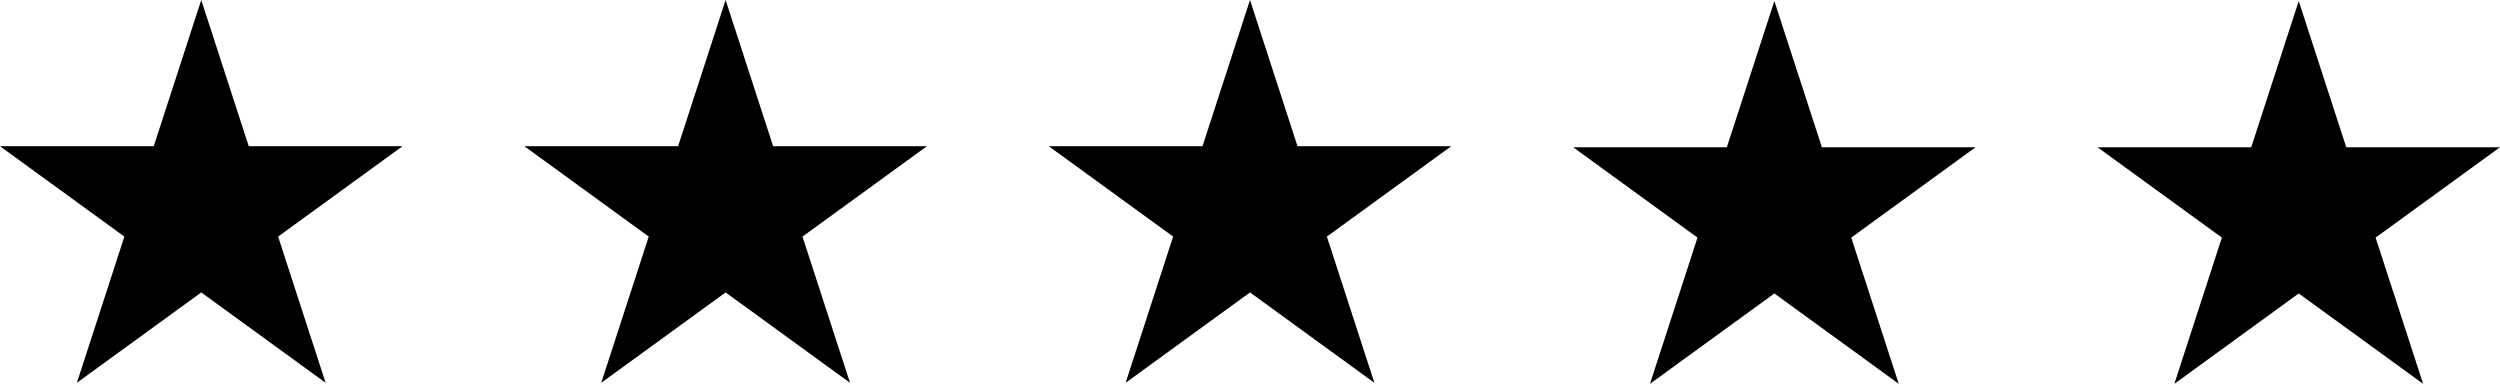 <svg viewBox="0 0 1898.66 291.5" xmlns="http://www.w3.org/2000/svg" data-name="Layer 2" id="Layer_2">
  <g data-name="Layer 1" id="Layer_1-2">
    <g>
      <polygon points="152.84 0 188.92 111.05 305.68 111.05 211.22 179.68 247.3 290.72 152.84 222.09 58.38 290.72 94.46 179.68 0 111.05 116.76 111.05 152.84 0"></polygon>
      <polygon points="551.08 0 587.17 111.05 703.93 111.05 609.46 179.68 645.55 290.72 551.08 222.09 456.62 290.72 492.7 179.68 398.24 111.05 515 111.05 551.08 0"></polygon>
      <polygon points="949.33 0 985.41 111.05 1102.17 111.05 1007.71 179.68 1043.79 290.72 949.33 222.09 854.87 290.72 890.95 179.68 796.49 111.05 913.25 111.05 949.33 0"></polygon>
      <polygon points="1347.57 .78 1383.65 111.82 1500.41 111.82 1405.95 180.45 1442.03 291.5 1347.57 222.87 1253.11 291.5 1289.19 180.45 1194.73 111.82 1311.49 111.82 1347.57 .78"></polygon>
      <polygon points="1745.81 .78 1781.89 111.82 1898.66 111.82 1804.19 180.45 1840.27 291.5 1745.81 222.87 1651.35 291.5 1687.43 180.45 1592.97 111.82 1709.73 111.82 1745.81 .78"></polygon>
    </g>
  </g>
</svg>